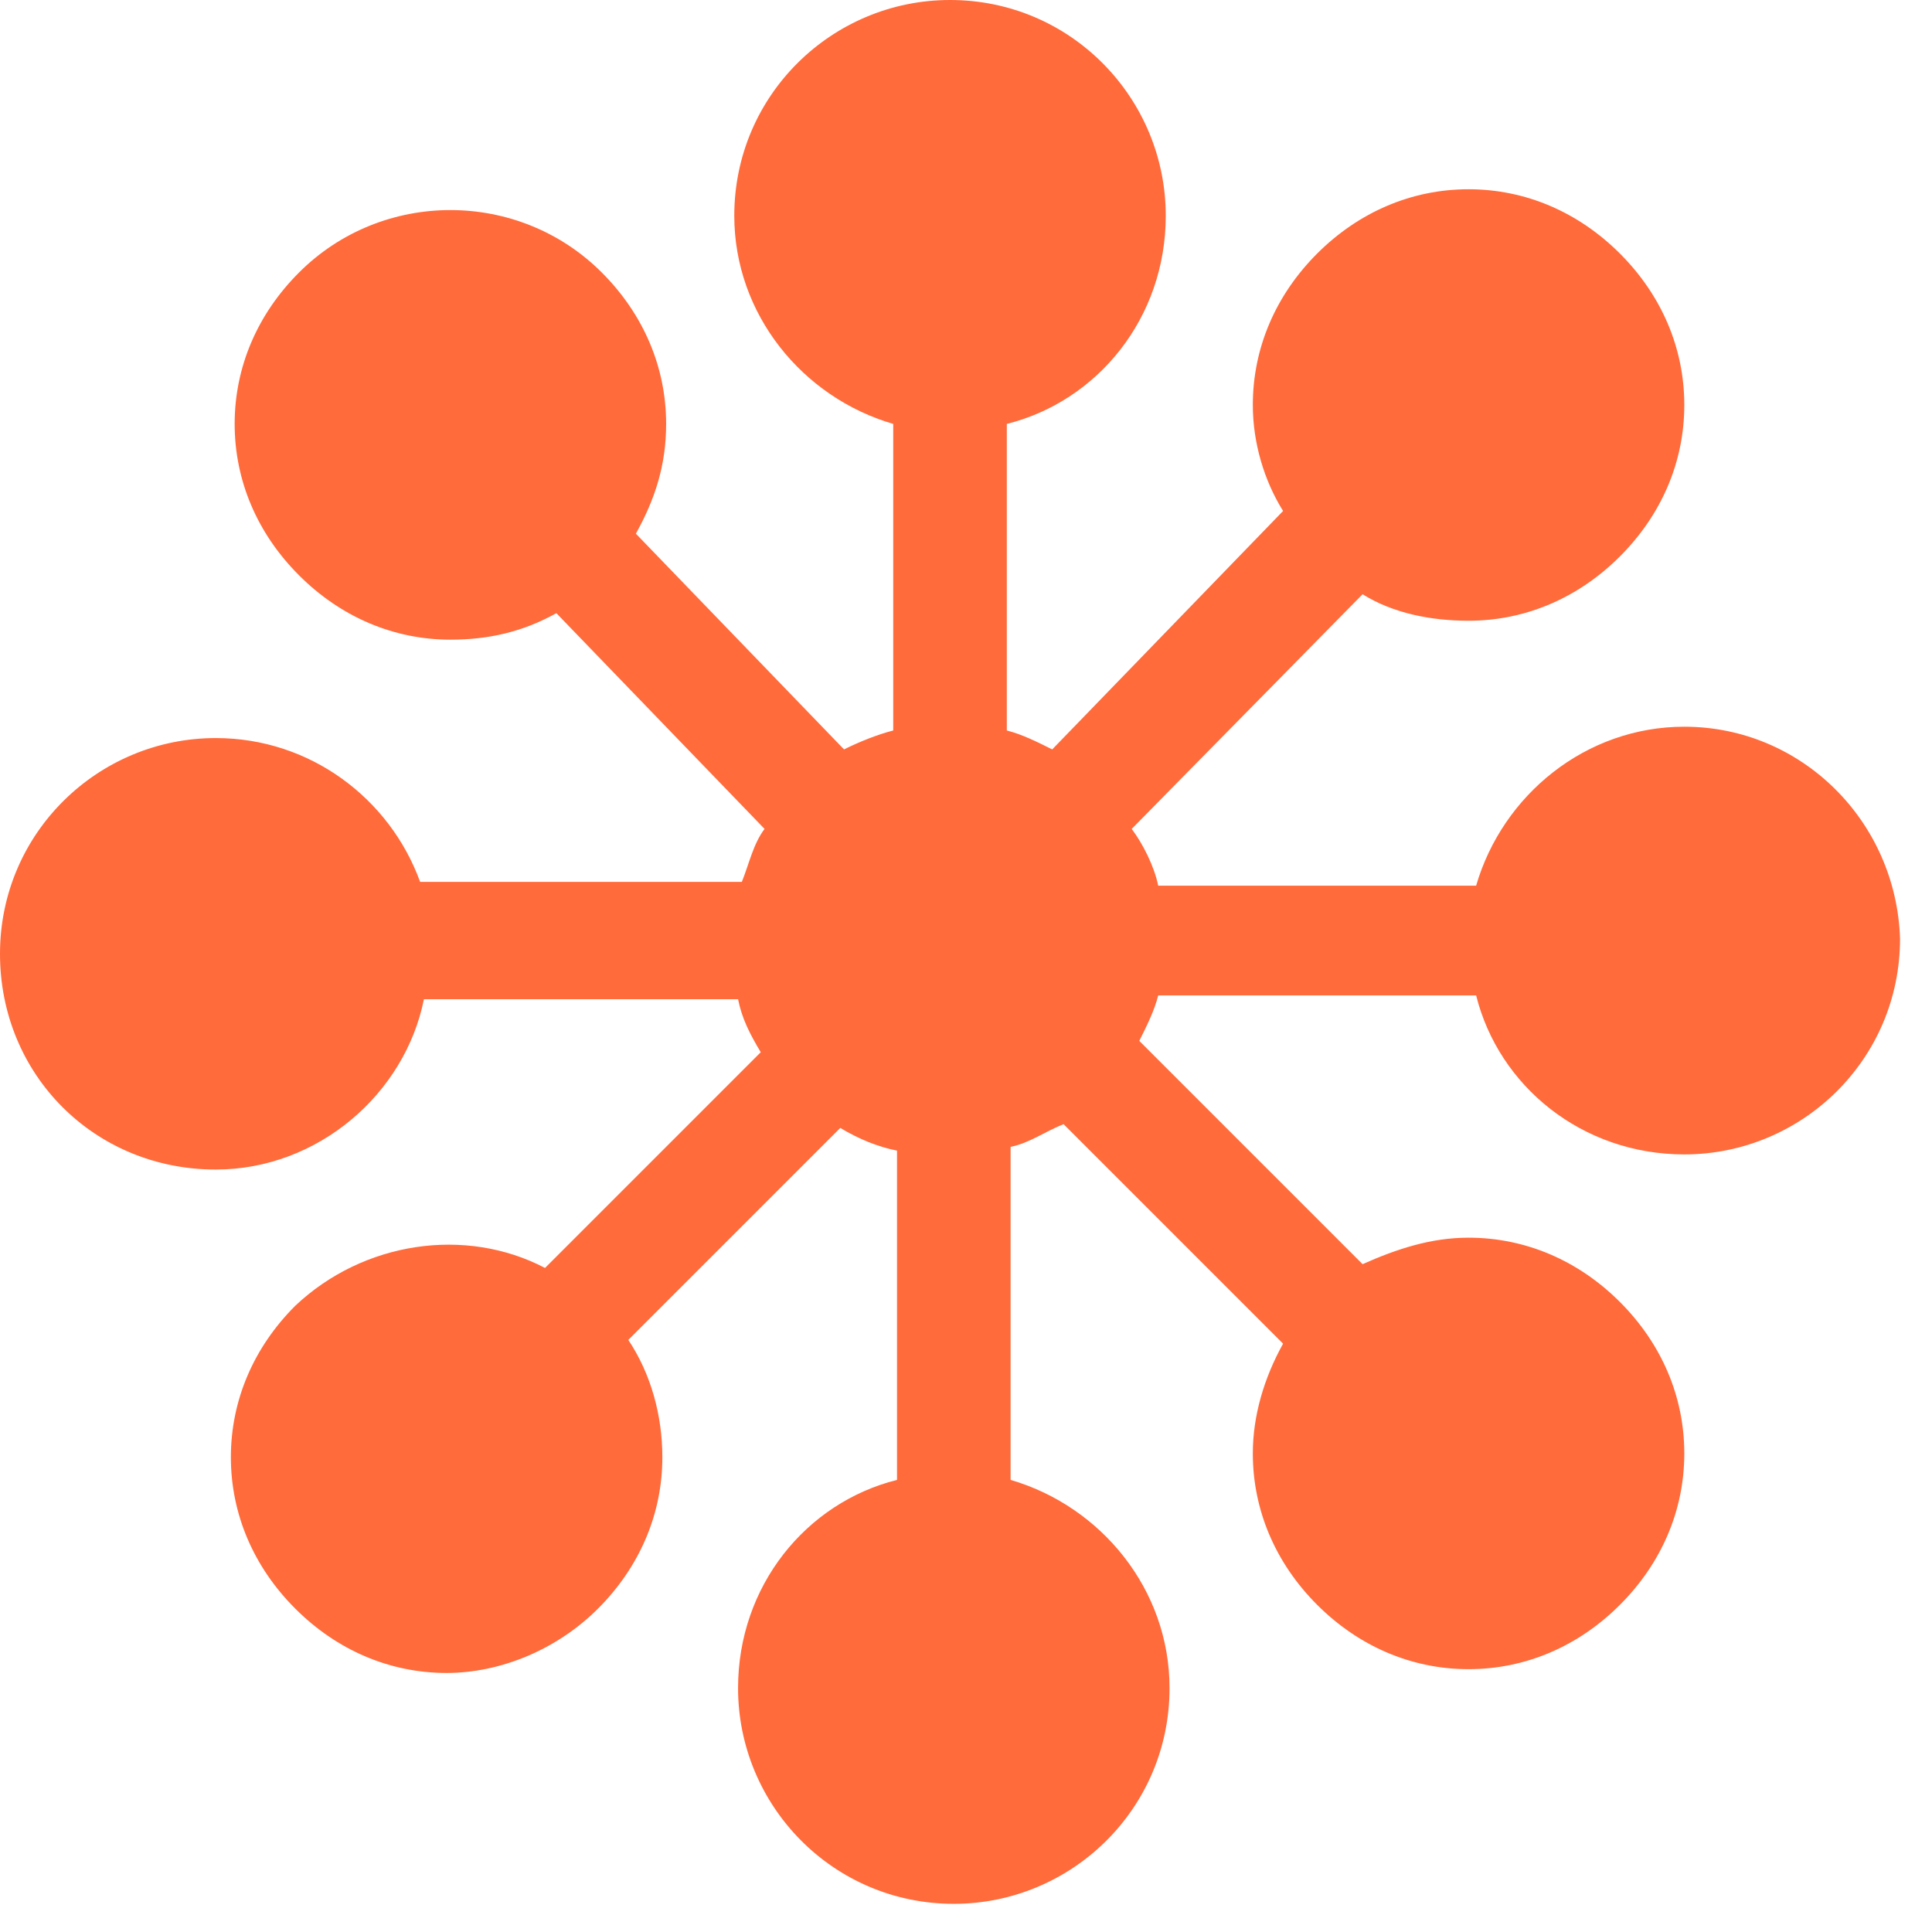 <svg width="48" height="48" viewBox="0 0 48 48" fill="none" xmlns="http://www.w3.org/2000/svg">
<path d="M41.846 18.055C39.401 18.055 37.332 19.747 36.674 22.004H28.775C28.681 21.534 28.399 20.97 28.117 20.594L33.853 14.764C34.605 15.234 35.546 15.422 36.486 15.422C37.896 15.422 39.213 14.858 40.247 13.823C41.282 12.789 41.846 11.472 41.846 10.062C41.846 8.651 41.282 7.335 40.247 6.3C39.213 5.266 37.896 4.702 36.486 4.702C35.075 4.702 33.759 5.266 32.724 6.3C31.69 7.335 31.126 8.651 31.126 10.062C31.126 11.002 31.408 11.943 31.878 12.695L26.142 18.619C25.766 18.431 25.39 18.243 25.014 18.149V10.532C27.27 9.968 28.963 7.899 28.963 5.36C28.963 2.445 26.612 0 23.603 0C20.688 0 18.243 2.351 18.243 5.36C18.243 7.805 19.936 9.874 22.192 10.532V18.149C21.816 18.243 21.346 18.431 20.97 18.619L15.798 13.259C16.268 12.413 16.55 11.566 16.55 10.532C16.55 9.121 15.986 7.805 14.952 6.771C12.883 4.702 9.498 4.702 7.429 6.771C6.394 7.805 5.83 9.121 5.83 10.532C5.83 11.943 6.394 13.259 7.429 14.293C8.463 15.328 9.78 15.892 11.19 15.892C12.131 15.892 12.977 15.704 13.823 15.234L18.995 20.594C18.713 20.97 18.619 21.44 18.431 21.91H10.438C9.686 19.842 7.711 18.337 5.36 18.337C2.445 18.337 0 20.688 0 23.697C0 26.706 2.351 29.057 5.36 29.057C7.899 29.057 10.062 27.176 10.532 24.825H18.337C18.431 25.296 18.619 25.672 18.901 26.142L13.541 31.502C11.566 30.468 9.027 30.844 7.335 32.442C6.3 33.477 5.736 34.793 5.736 36.204C5.736 37.614 6.3 38.931 7.335 39.965C8.369 41 9.686 41.564 11.096 41.564C12.413 41.564 13.823 41 14.858 39.965C15.892 38.931 16.456 37.614 16.456 36.204C16.456 35.169 16.174 34.135 15.61 33.289L20.876 28.023C21.346 28.305 21.816 28.493 22.286 28.587V36.768C20.03 37.332 18.337 39.401 18.337 41.94C18.337 44.855 20.688 47.3 23.697 47.3C26.612 47.3 29.057 44.949 29.057 41.94C29.057 39.495 27.364 37.426 25.108 36.768V28.493C25.578 28.399 25.954 28.117 26.424 27.929L31.878 33.383C31.408 34.229 31.126 35.169 31.126 36.11C31.126 37.52 31.69 38.837 32.724 39.871C33.759 40.906 35.075 41.47 36.486 41.47C37.896 41.47 39.213 40.906 40.247 39.871C41.282 38.837 41.846 37.52 41.846 36.11C41.846 34.699 41.282 33.383 40.247 32.348C39.213 31.314 37.896 30.75 36.486 30.75C35.546 30.75 34.699 31.032 33.853 31.408L28.305 25.86C28.493 25.484 28.681 25.108 28.775 24.731H36.674C37.238 26.988 39.307 28.681 41.846 28.681C44.761 28.681 47.206 26.33 47.206 23.321C47.112 20.406 44.761 18.055 41.846 18.055Z" fill="#FF6B3B"/>
</svg>
